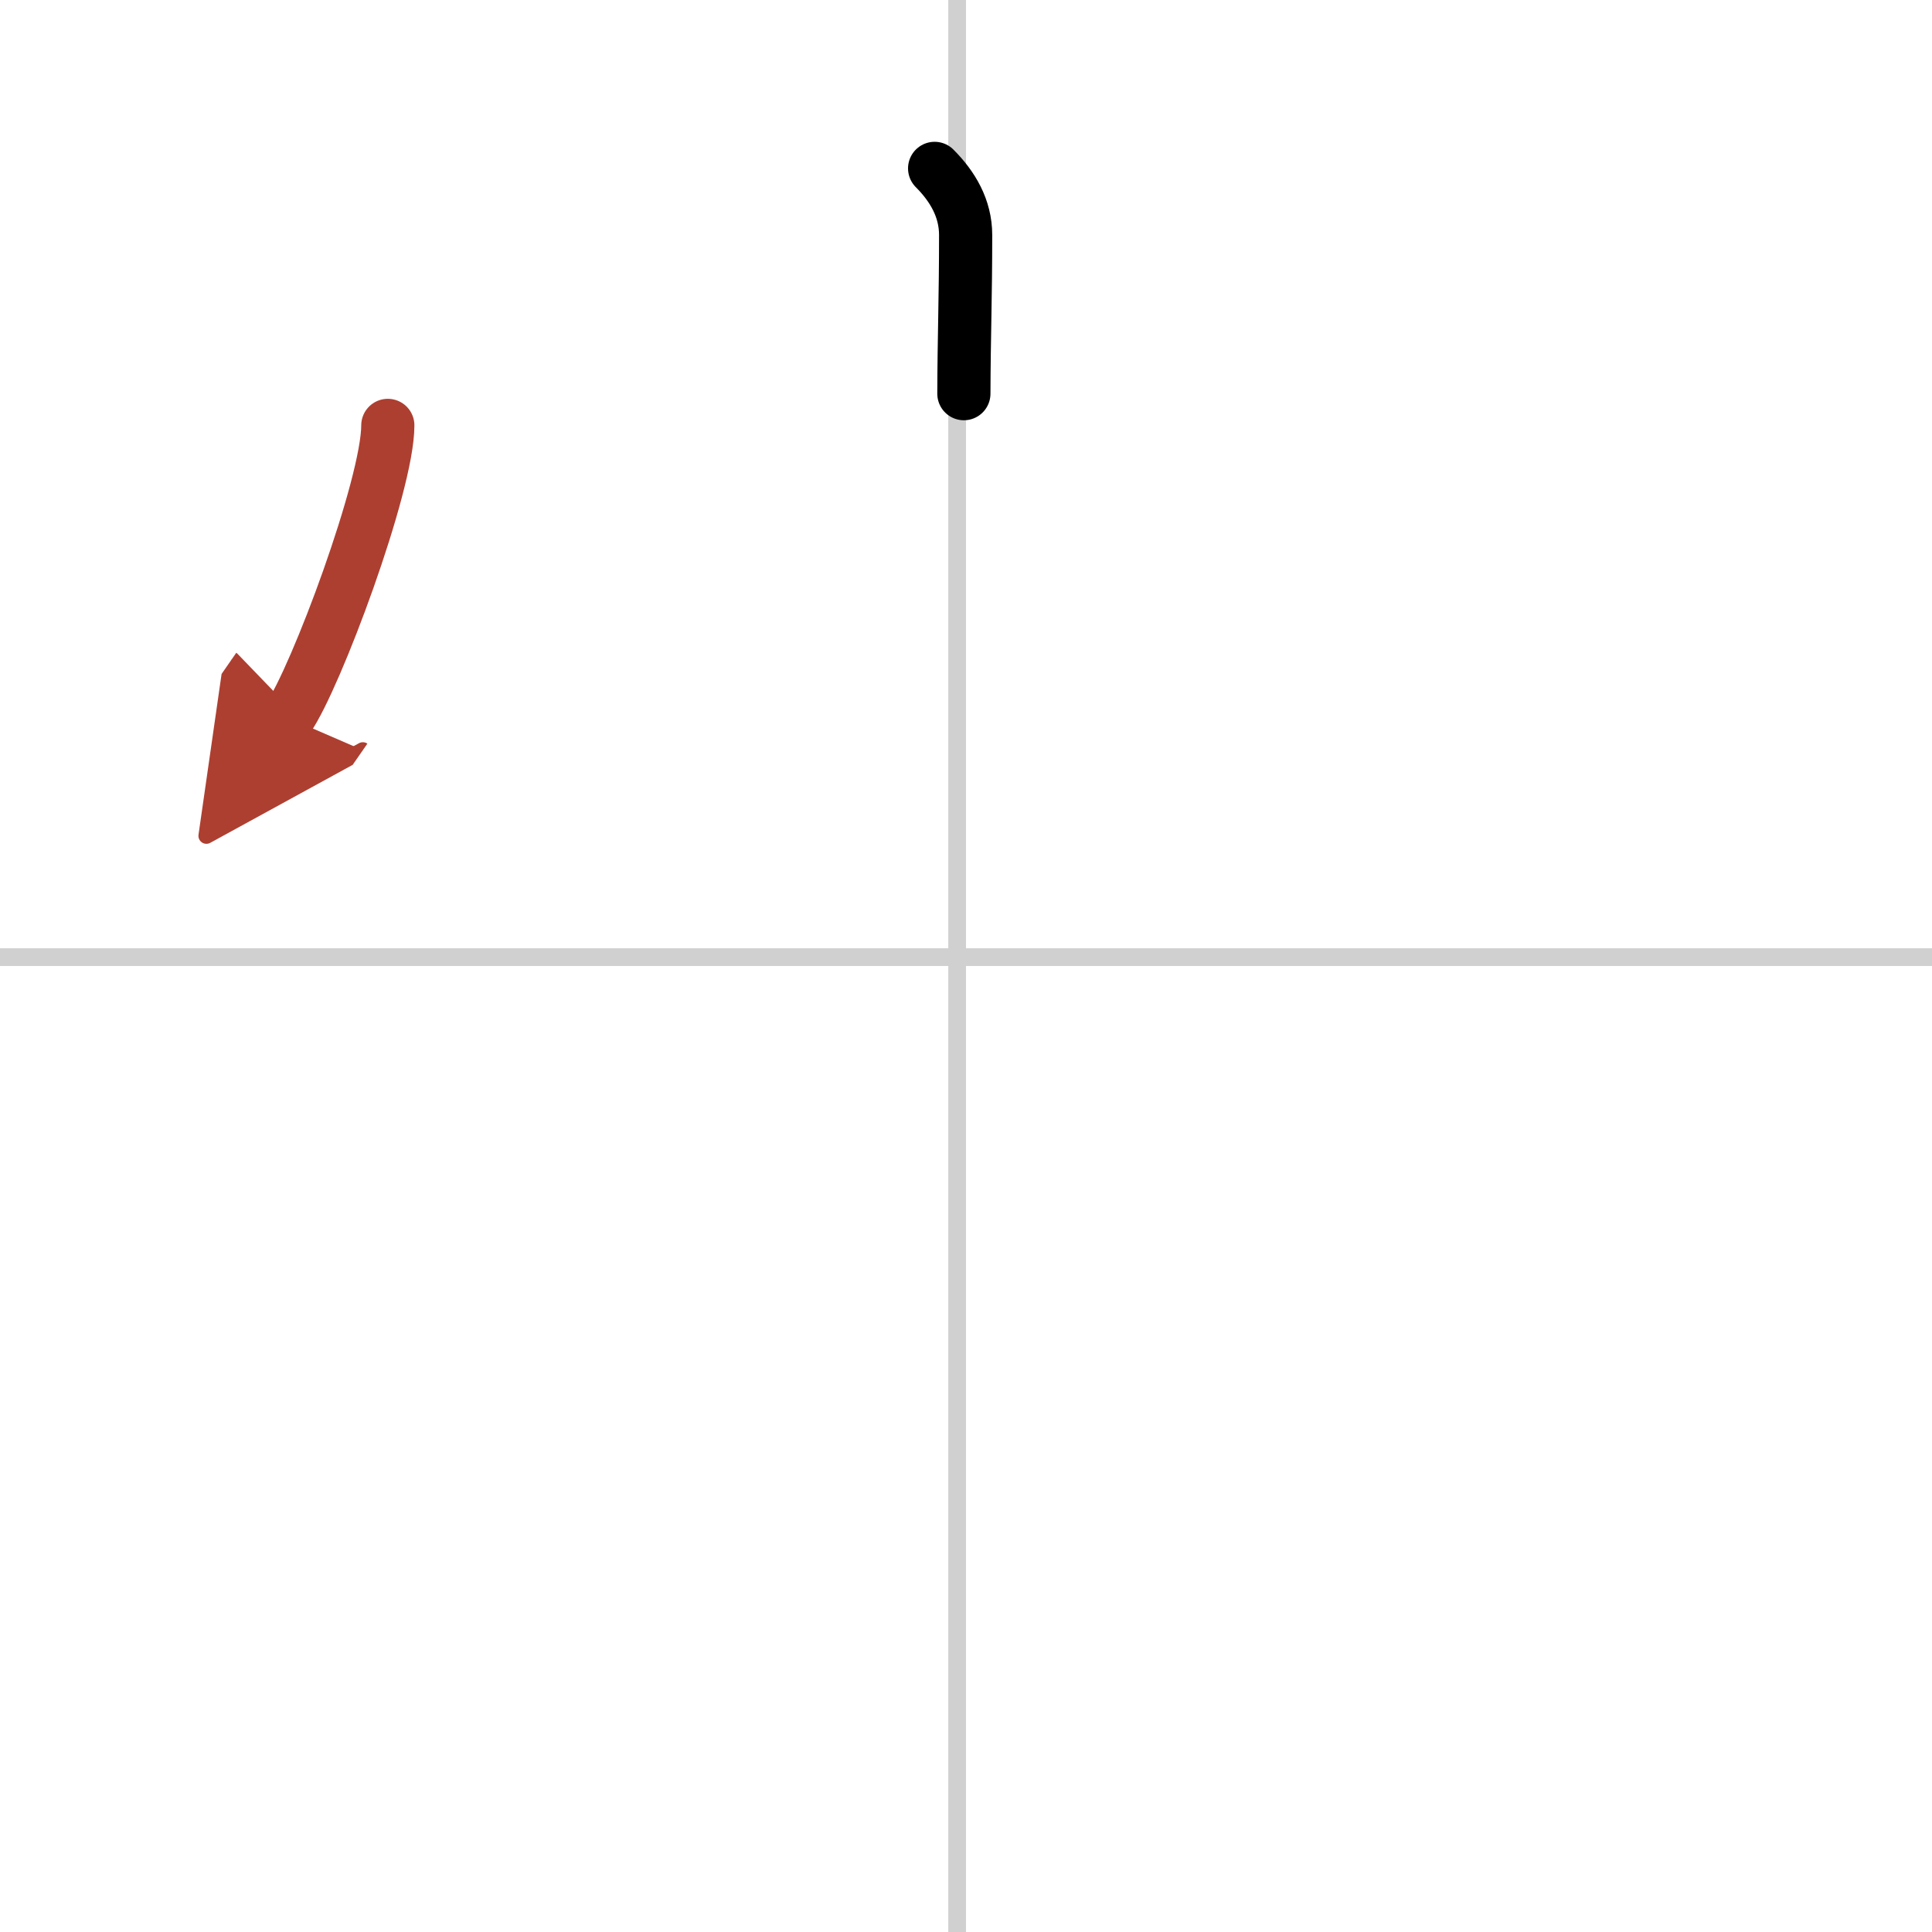 <svg width="400" height="400" viewBox="0 0 109 109" xmlns="http://www.w3.org/2000/svg"><defs><marker id="a" markerWidth="4" orient="auto" refX="1" refY="5" viewBox="0 0 10 10"><polyline points="0 0 10 5 0 10 1 5" fill="#ad3f31" stroke="#ad3f31"/></marker></defs><g fill="none" stroke="#000" stroke-linecap="round" stroke-linejoin="round" stroke-width="3"><rect width="100%" height="100%" fill="#fff" stroke="#fff"/><line x1="54" x2="54" y2="109" stroke="#d0d0d0" stroke-width="1"/><line x2="109" y1="54" y2="54" stroke="#d0d0d0" stroke-width="1"/><path d="m52.73 9.5c1.01 1.01 1.75 2.25 1.75 3.76 0 3.53-0.09 5.73-0.1 8.95"/><path d="m21.88 24c0 3.37-4.06 14.25-5.62 16.5" marker-end="url(#a)" stroke="#ad3f31"/></g></svg>
